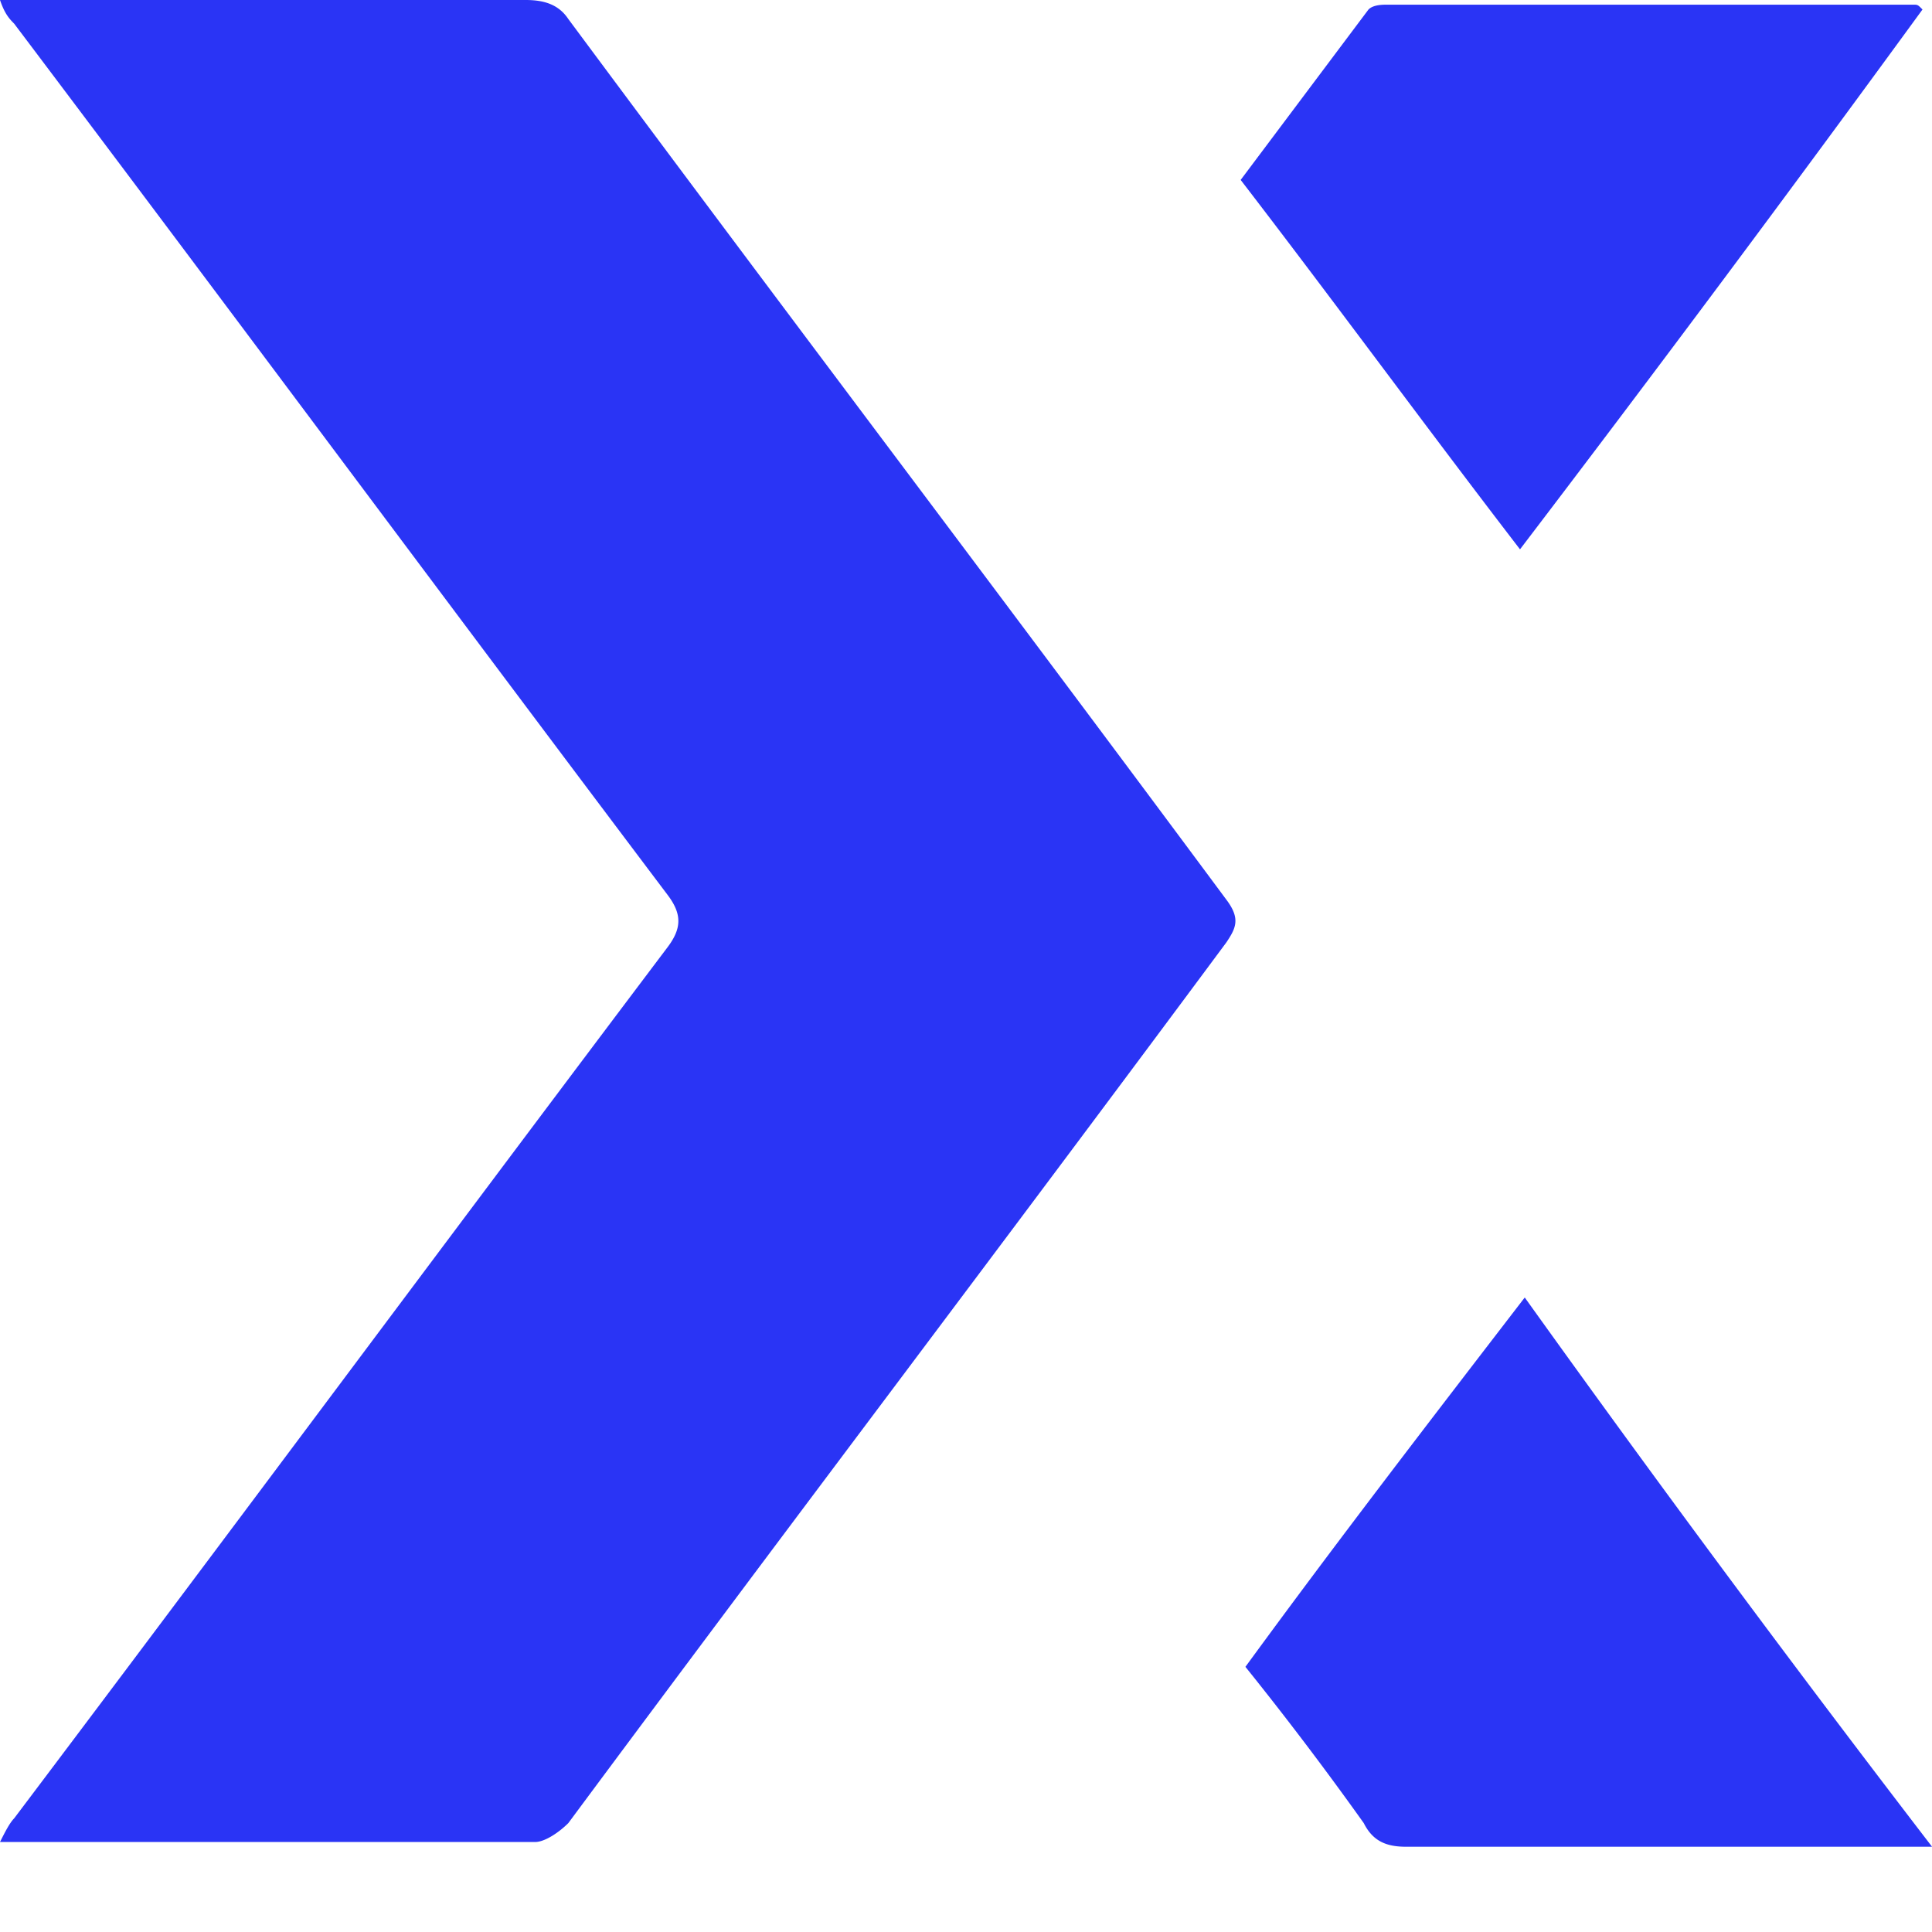 <svg xmlns="http://www.w3.org/2000/svg" fill="none" viewBox="0 0 24 24"><path fill="#2A34F5" d="M0 0h6.53c.235 0 .411.059.529.235 2.706 3.647 5.47 7.294 8.176 10.942.177.235.118.352 0 .529C12.53 15.353 9.765 19 7.06 22.647c-.118.118-.294.235-.412.235H0c.059-.117.118-.235.176-.294C2.882 19 5.588 15.353 8.294 11.765c.177-.236.177-.412 0-.647C5.588 7.529 2.882 3.882.176.294.118.235.06.176 0 0Zm24 22.941h-6.53c-.235 0-.411-.059-.529-.294a42.13 42.13 0 0 0-1.47-1.941c1.117-1.53 2.294-3.059 3.47-4.588A254.22 254.22 0 0 0 24 22.94ZM18.882 6.824c-1.176-1.53-2.294-3.06-3.47-4.589L17 .118c.059-.06.177-.06.235-.06h6.53c.058 0 .058 0 .117.06a395.002 395.002 0 0 1-5 6.706Z"/></svg>